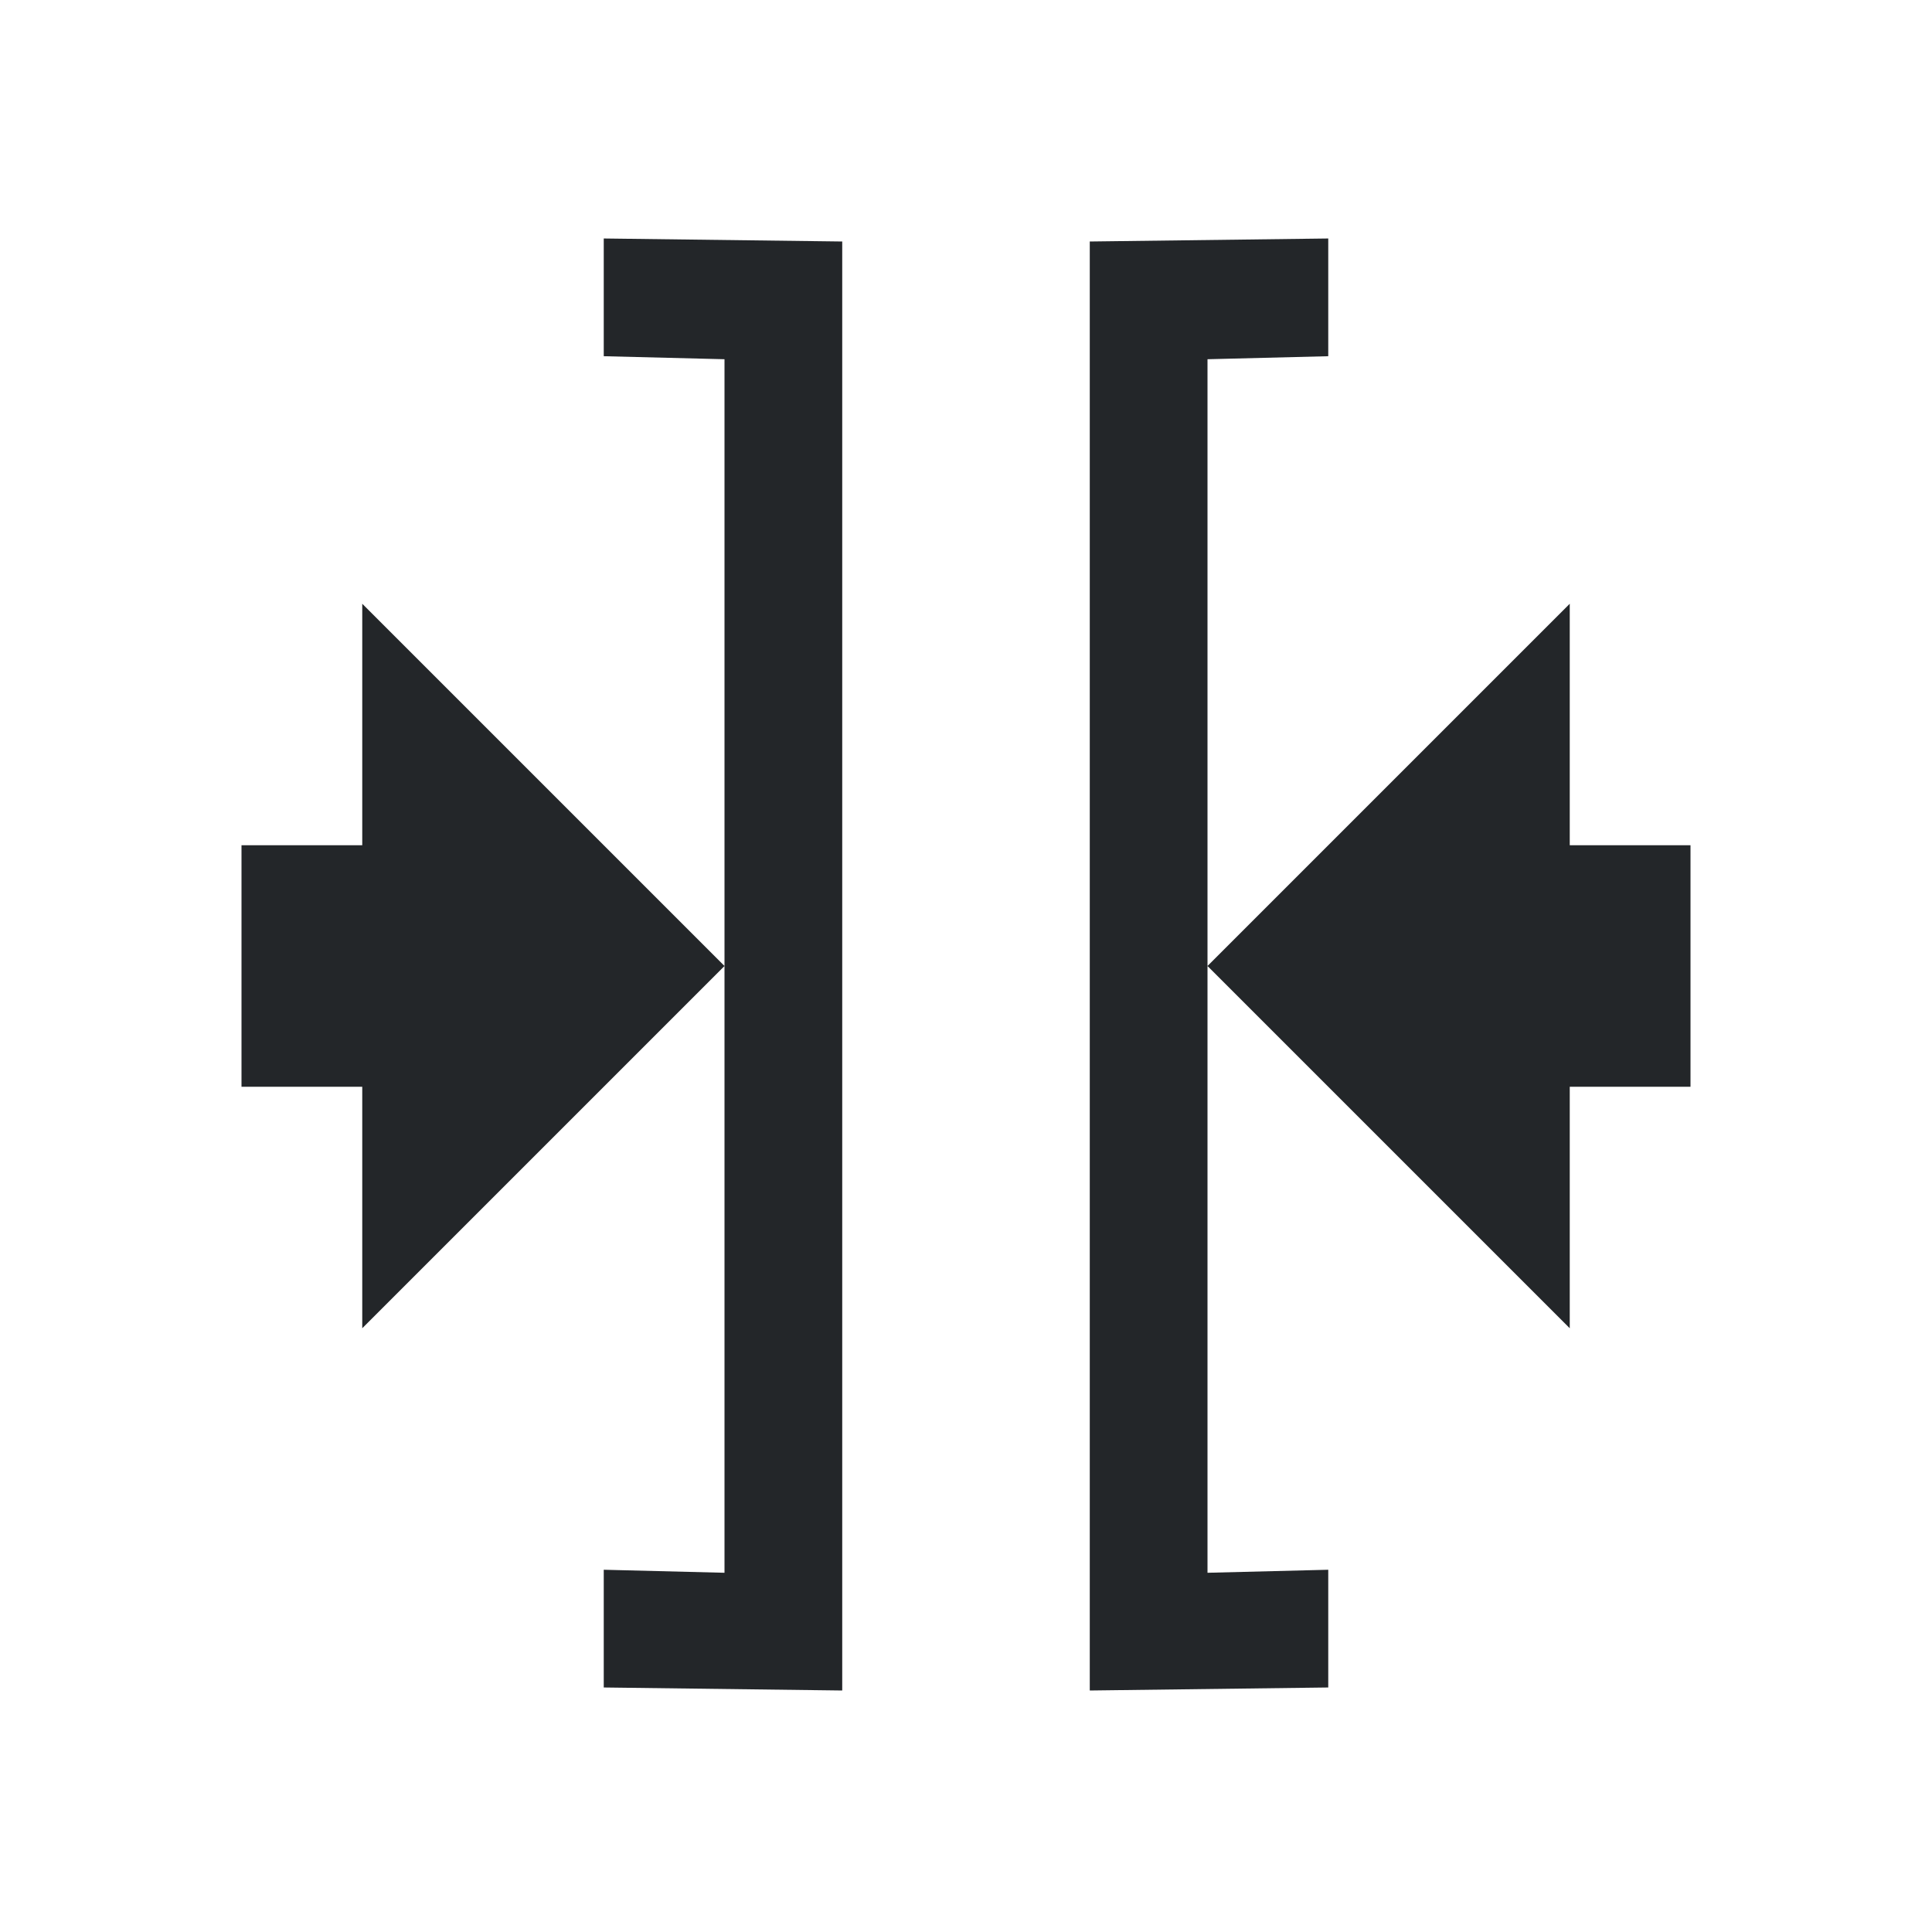 <svg version="1.1" viewBox="0 0 16 16" xmlns="http://www.w3.org/2000/svg">
    <defs>
        <style id="current-color-scheme" type="text/css">.ColorScheme-Text {
        color:#232629;
      }</style>
    </defs>
    <path style="fill:currentColor;fill-opacity:1;stroke:none" class="ColorScheme-Text" d="m5 1.975v0.975l1 0.025v5.025 5.025l-1-0.025v0.975l1.975 0.025v-12l-1.975-0.025zm1 6.025-3-3v2h-1v2h1v2l3-3zm5-6.025-1.975 0.025v12l1.975-0.025v-0.975l-1 0.025v-5.025-5.025l1-0.025v-0.975zm-1 6.025 3 3v-2h1v-2h-1v-2l-3 3z"/>
</svg>
